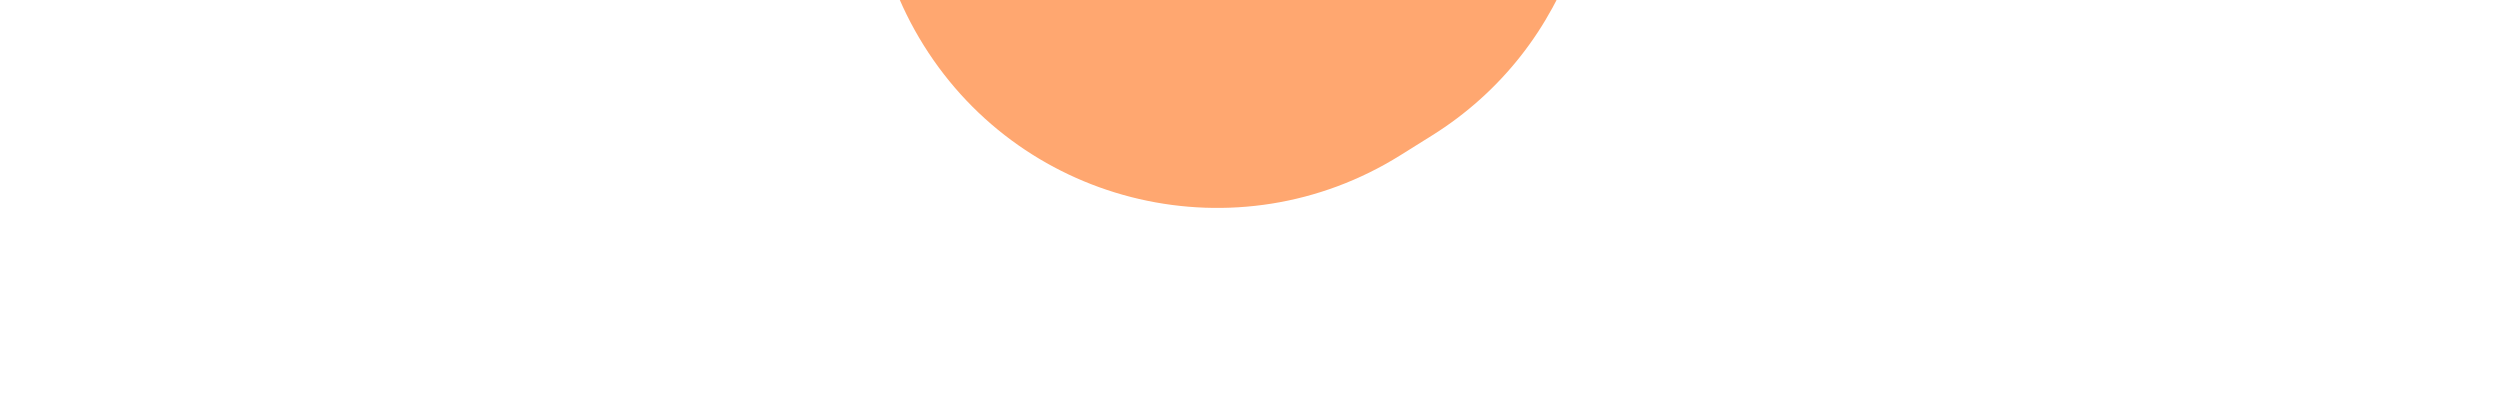 <svg xmlns="http://www.w3.org/2000/svg" width="1440" height="242"><defs><filter id="a" width="138.8%" height="147.4%" x="-19.4%" y="-23.7%" filterUnits="objectBoundingBox"><feGaussianBlur in="SourceGraphic" stdDeviation="50"/></filter></defs><path fill="#FF914D" fill-opacity=".8" fill-rule="evenodd" d="M1359.186 408.733c-20.336 4.89-40.242 13.095-58.957 24.789l-18.54 11.586c-18.715 11.694-34.815 25.988-48.126 42.122-14.353 41.567-42.499 78.676-82.696 103.795l-18.32 11.447c-93.298 58.299-216.19 29.927-274.49-63.37-58.298-93.298-29.926-216.191 63.371-274.49l18.32-11.448c93.261-58.276 216.095-29.948 274.422 63.263l-.068-.11c-32.852-52.573-86.228-84.517-143.253-91.935 19.874-4.925 39.32-13.025 57.627-24.464l18.542-11.586c18.306-11.44 34.111-25.367 47.25-41.071-18.33 54.506-13.018 116.483 19.834 169.057l.068.109c-58.21-93.285-29.823-216.105 63.439-274.381l18.32-11.448C1389.225-27.7 1512.118.672 1570.417 93.97c58.299 93.298 29.926 216.19-63.371 274.49l-18.32 11.447c-40.198 25.118-85.89 34.148-129.541 28.827Z" filter="url(#a)" transform="translate(-326 -513)"/></svg>
